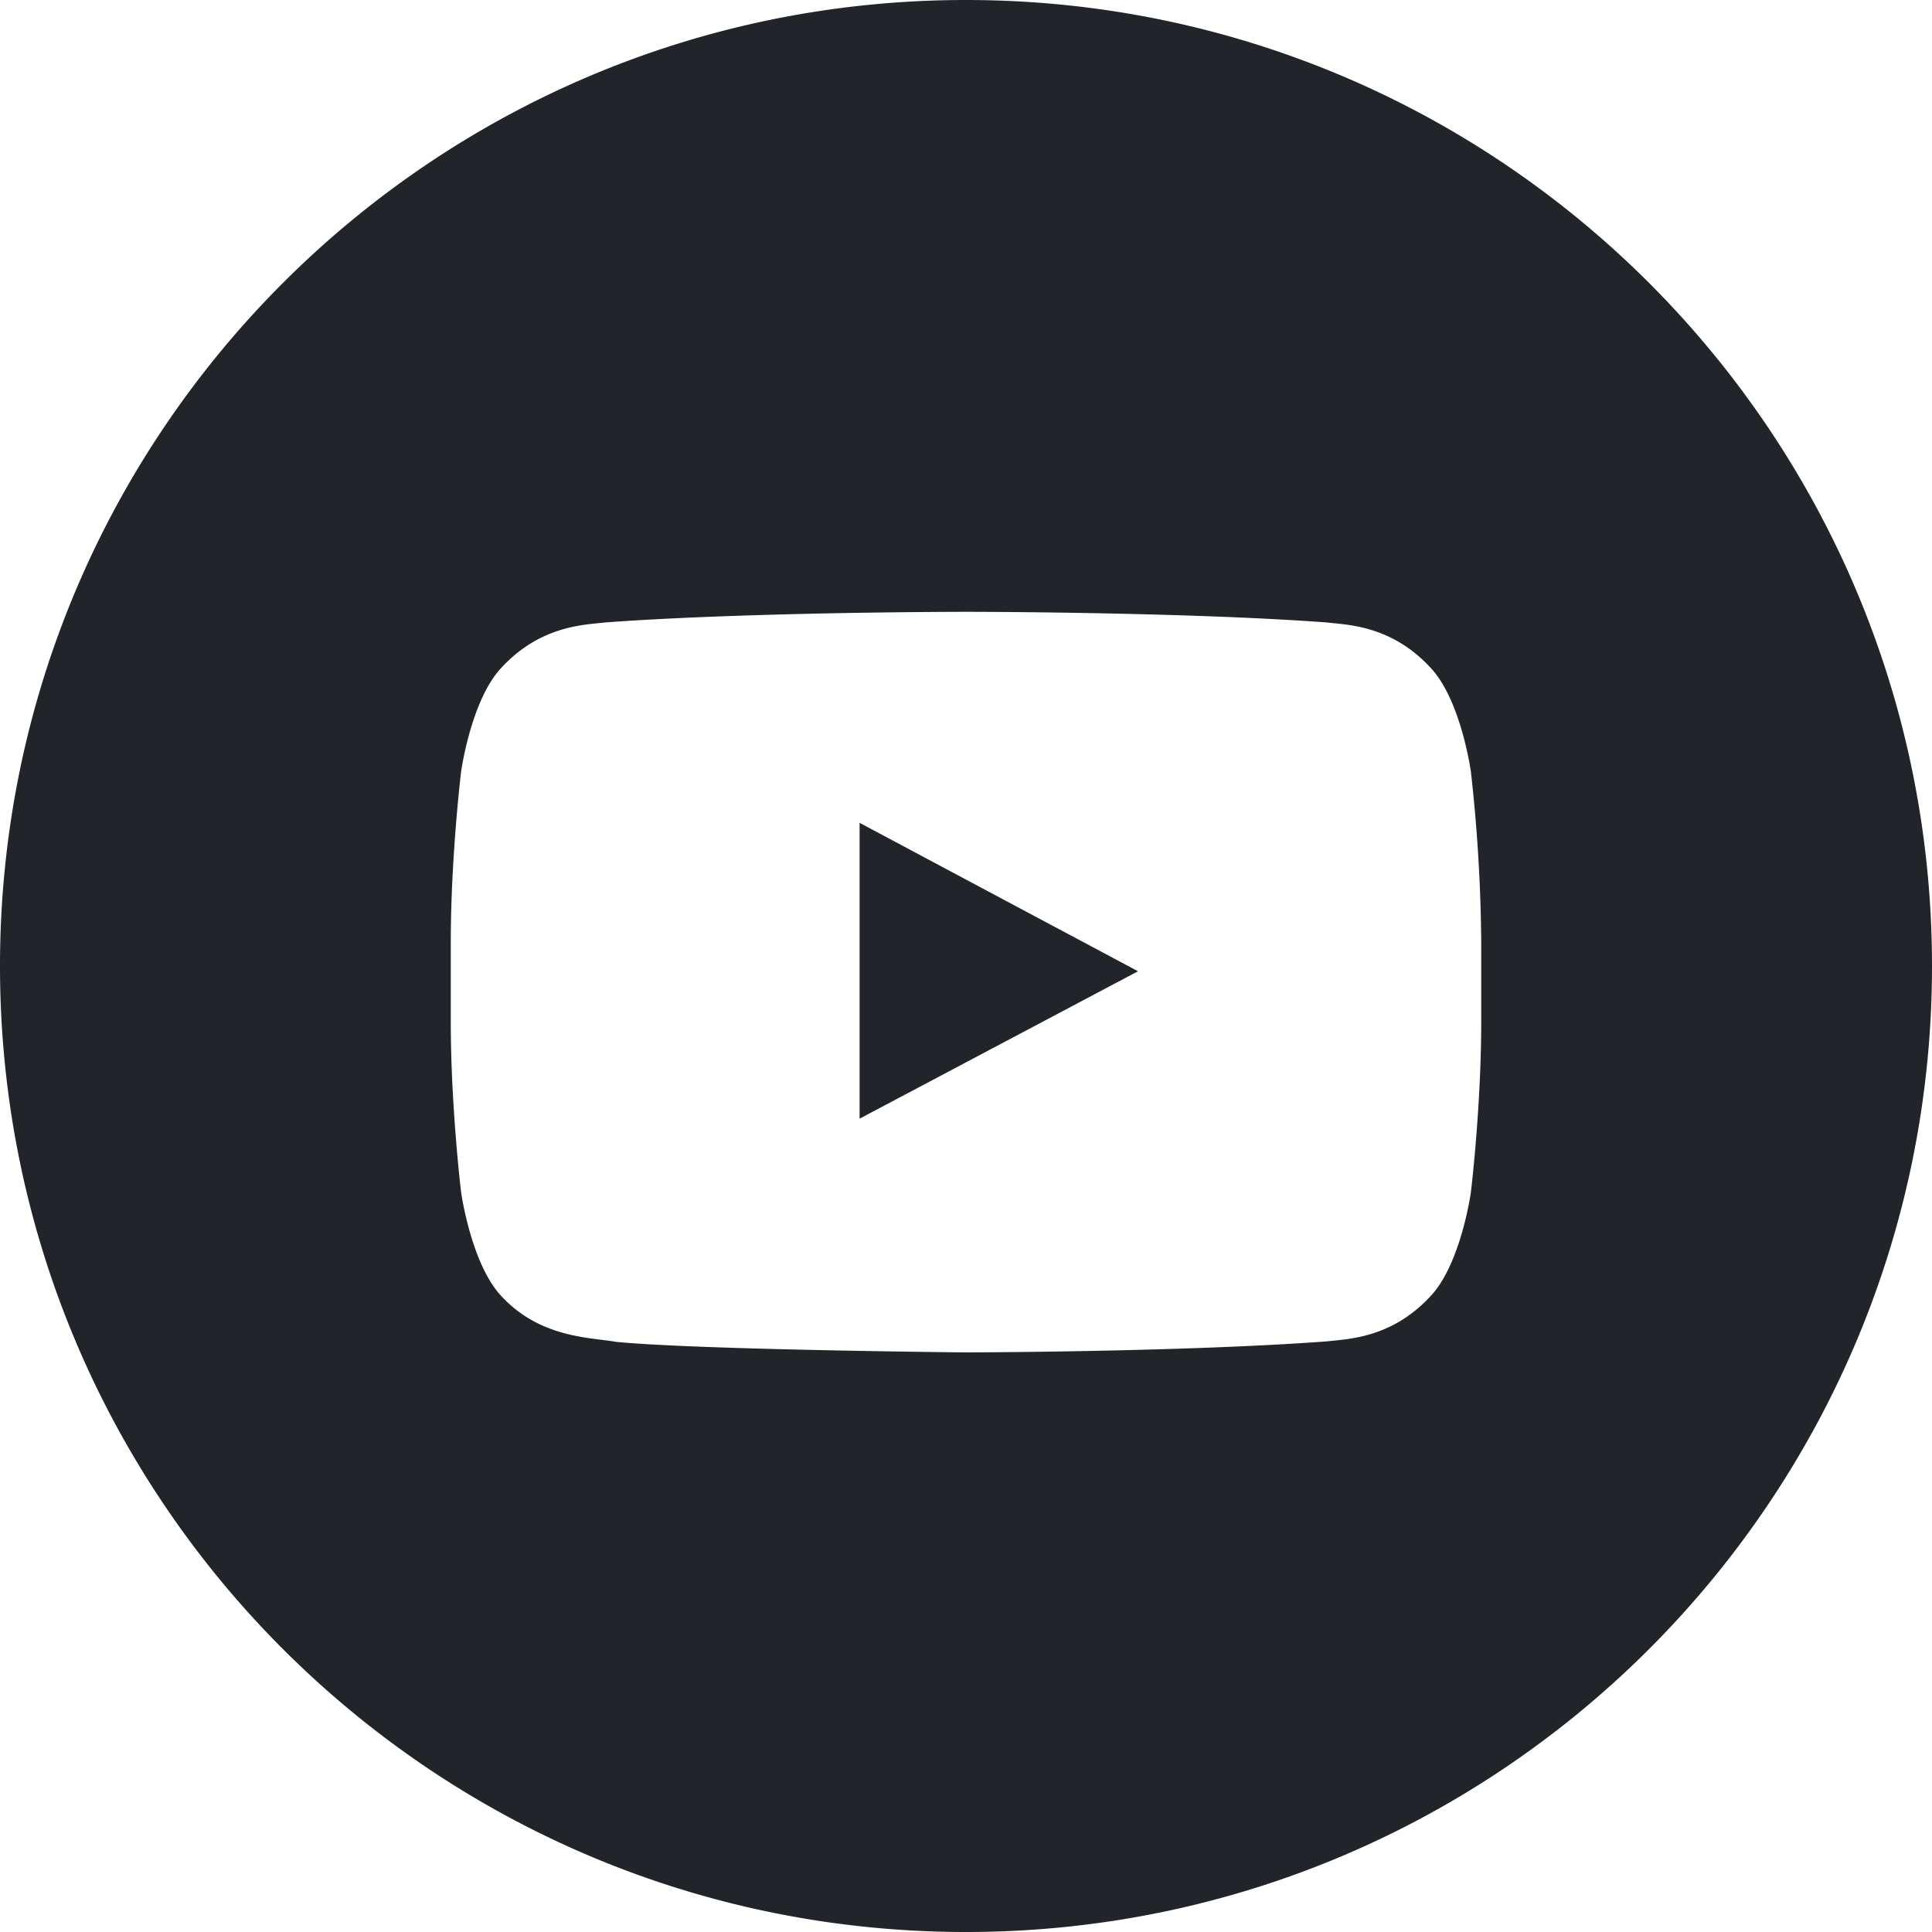 <svg xmlns="http://www.w3.org/2000/svg" width="40" height="40" viewBox="0 0 40 40"><g fill="#212529"><path d="M0 20C0 8.954 8.954 0 20 0s20 8.954 20 20-8.954 20-20 20S0 31.046 0 20zm30.453-4.026s-.208-1.502-.848-2.163c-.811-.87-1.72-.873-2.137-.924-2.985-.22-7.463-.22-7.463-.22h-.01s-4.478 0-7.463.22c-.417.05-1.326.055-2.138.924-.64.661-.847 2.163-.847 2.163s-.214 1.765-.214 3.529v1.654c0 1.764.214 3.528.214 3.528s.208 1.502.847 2.164c.812.868 1.878.841 2.353.932C14.453 27.948 20 28 20 28s4.483-.007 7.468-.228c.417-.05 1.326-.055 2.137-.923.64-.662.848-2.164.848-2.164s.214-1.764.214-3.528v-1.654a33.69 33.69 0 0 0-.214-3.529z"/><path d="M17.797 23.161L17.797 17.036 23.561 20.109z"/></g></svg>